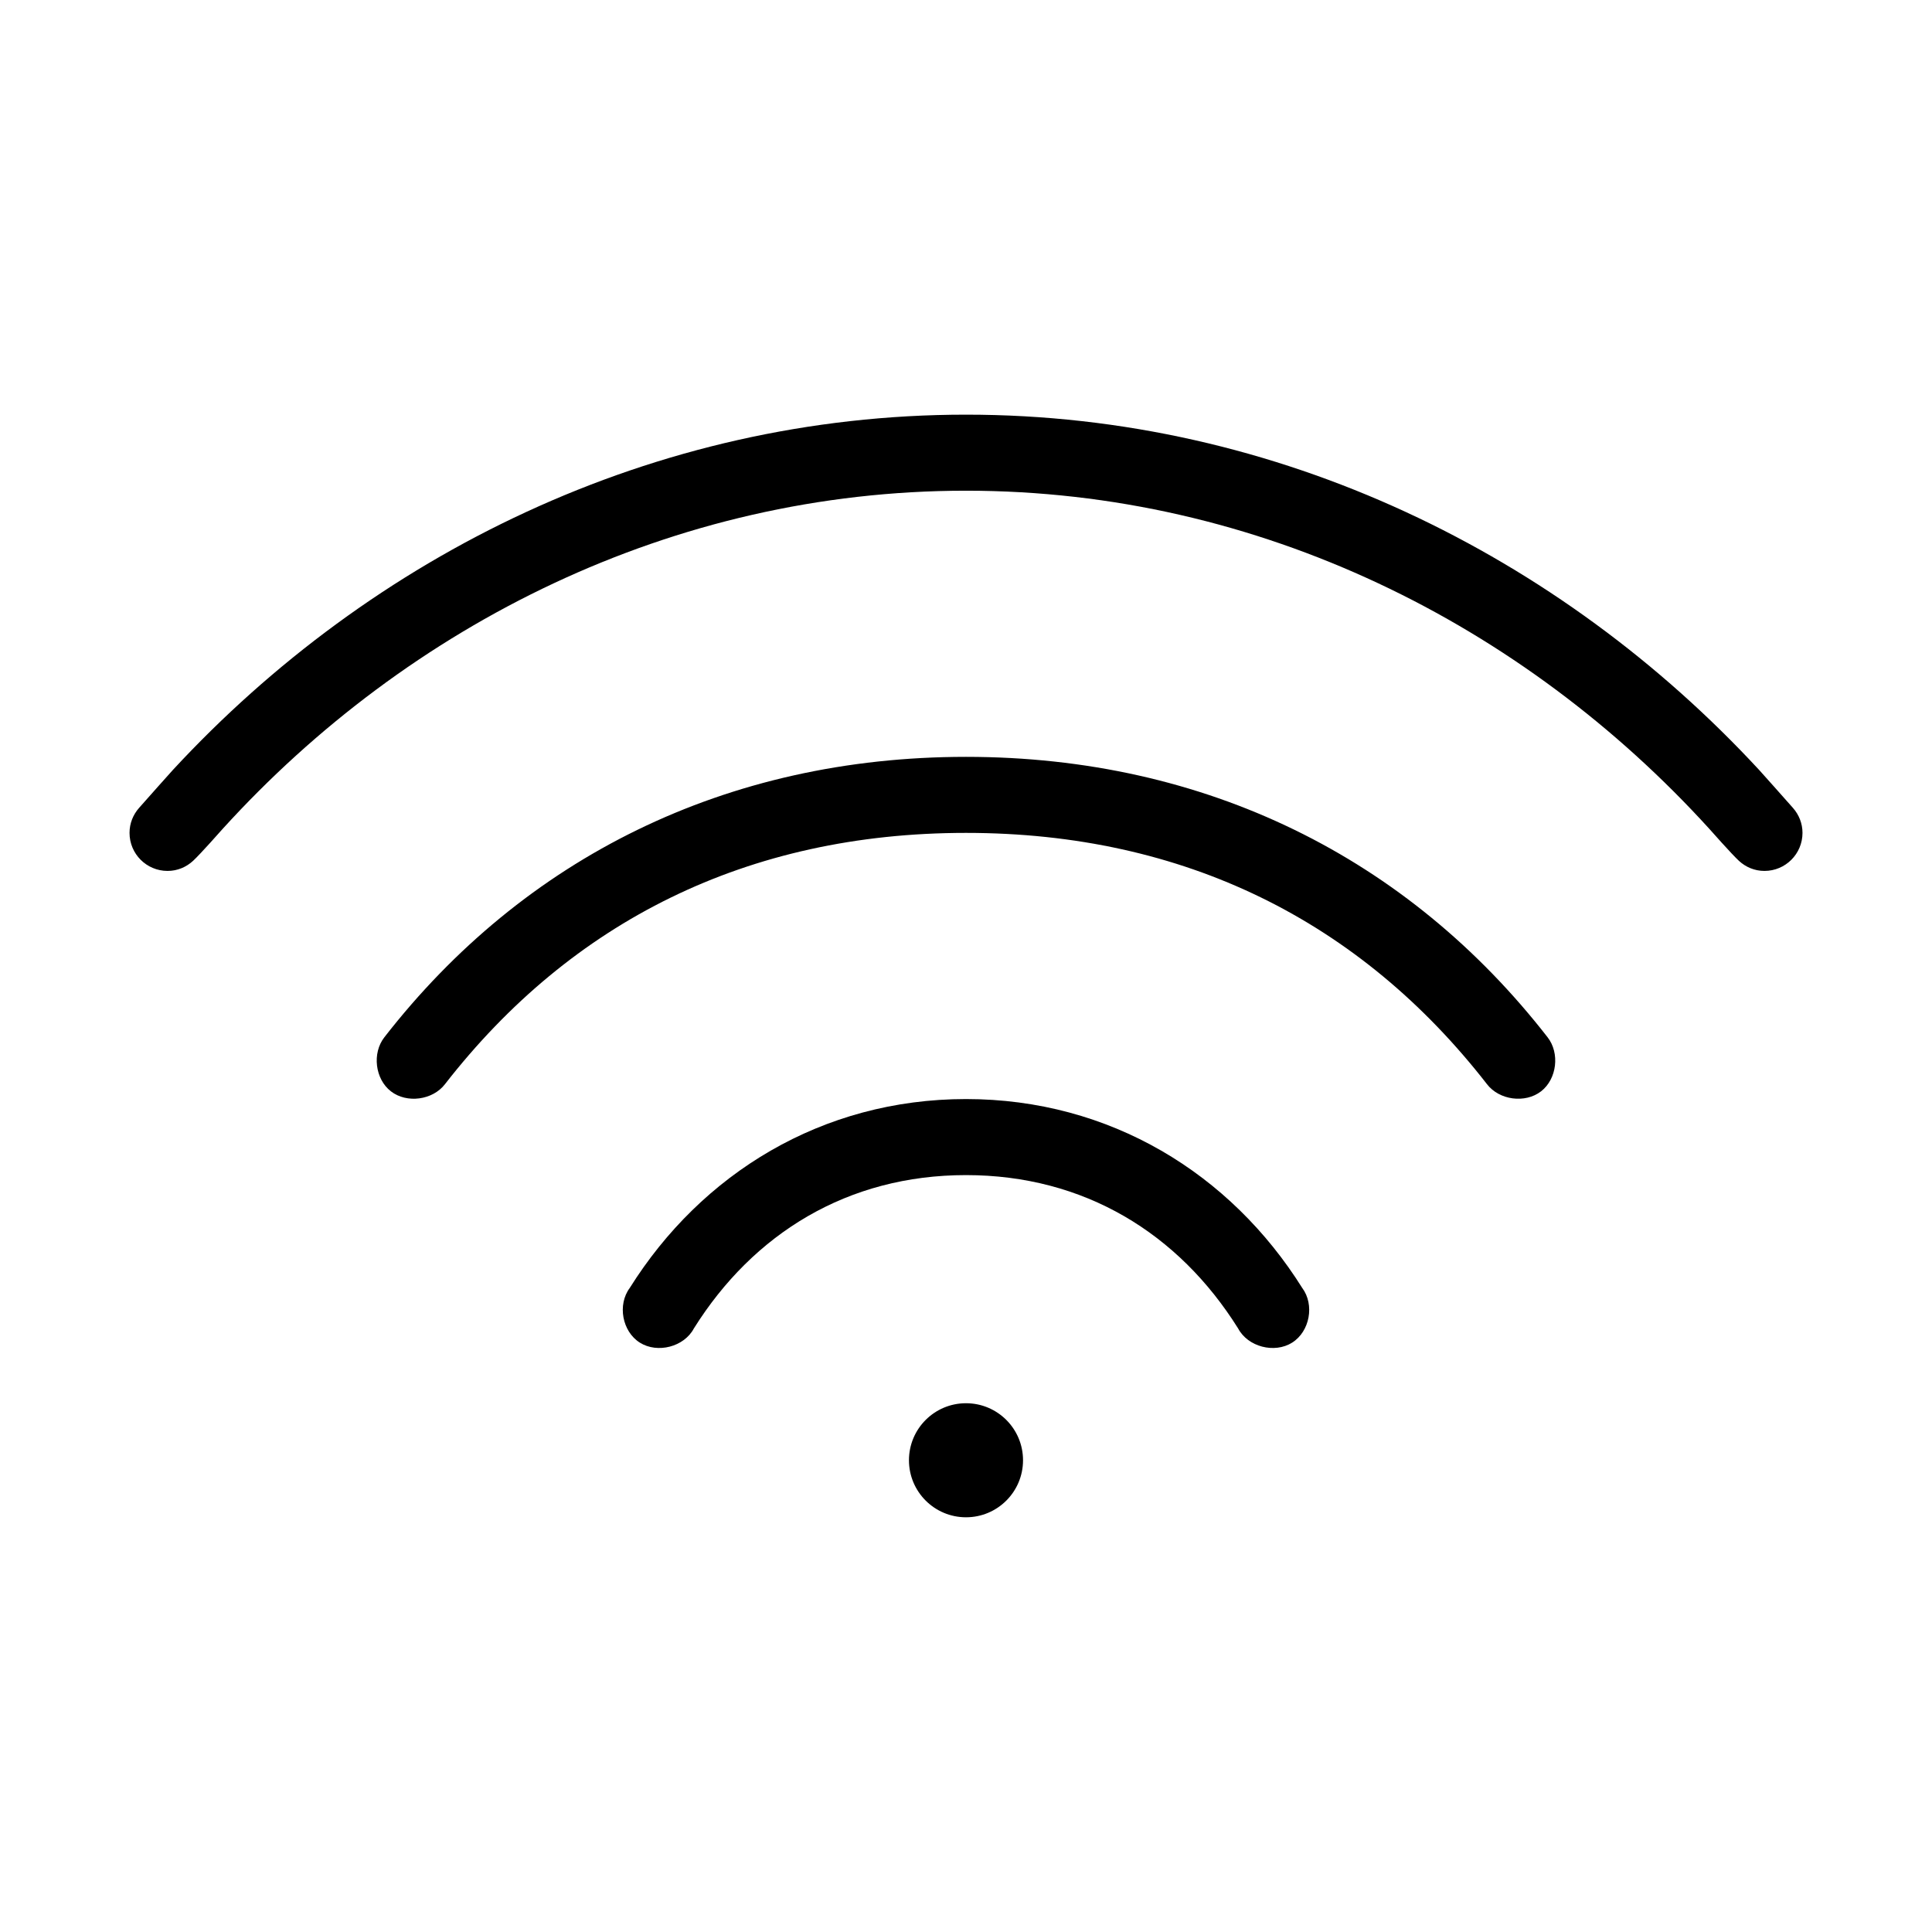 <?xml version="1.0" encoding="UTF-8"?>
<!-- Uploaded to: SVG Repo, www.svgrepo.com, Generator: SVG Repo Mixer Tools -->
<svg fill="#000000" width="800px" height="800px" version="1.1" viewBox="144 144 512 512" xmlns="http://www.w3.org/2000/svg">
 <path d="m400 253.89c-82.969 0-157.61 37.32-210.18 94.148-0.449 0.484-7.129 7.969-8.977 10.078-1.555 1.77-2.516 4.066-2.516 6.609 0 5.566 4.508 10.078 10.074 10.078 2.637 0 4.973-1.02 6.769-2.676 1.992-1.844 7.523-8.117 7.871-8.504 49.156-54.062 119.18-89.582 196.96-89.582 77.777 0 147.8 35.52 196.96 89.582 0.352 0.387 5.879 6.66 7.871 8.504 1.797 1.656 4.133 2.676 6.769 2.676 5.566 0 10.078-4.512 10.078-10.078 0-2.543-0.965-4.84-2.519-6.609-1.848-2.109-8.527-9.594-8.977-10.078-52.578-56.828-127.21-94.148-210.18-94.148zm0 90.684c-63.543 0-117.14 26.75-154.14 74.312-3.281 4.203-2.481 11.062 1.734 14.328s11.078 2.336 14.324-1.891c33.539-43.121 80.105-66.598 138.08-66.598 57.969 0 104.54 23.477 138.07 66.598 3.246 4.227 10.113 5.156 14.328 1.891s5.012-10.125 1.73-14.328c-36.996-47.562-90.594-74.312-154.13-74.312zm0 90.688c-38.168 0-70.129 19.773-89.113 50.066-3.305 4.441-2.008 11.531 2.676 14.484 4.688 2.949 11.75 1.121 14.328-3.777 15.766-25.156 40.75-40.621 72.109-40.621s56.34 15.465 72.105 40.621c2.578 4.898 9.641 6.727 14.328 3.777 4.688-2.953 5.984-10.043 2.676-14.484-18.984-30.293-50.941-50.066-89.109-50.066zm0 80.609c-8.348 0-15.117 6.766-15.117 15.113 0 8.348 6.769 15.113 15.117 15.113s15.113-6.766 15.113-15.113c0-8.348-6.766-15.113-15.113-15.113z"/>
</svg>